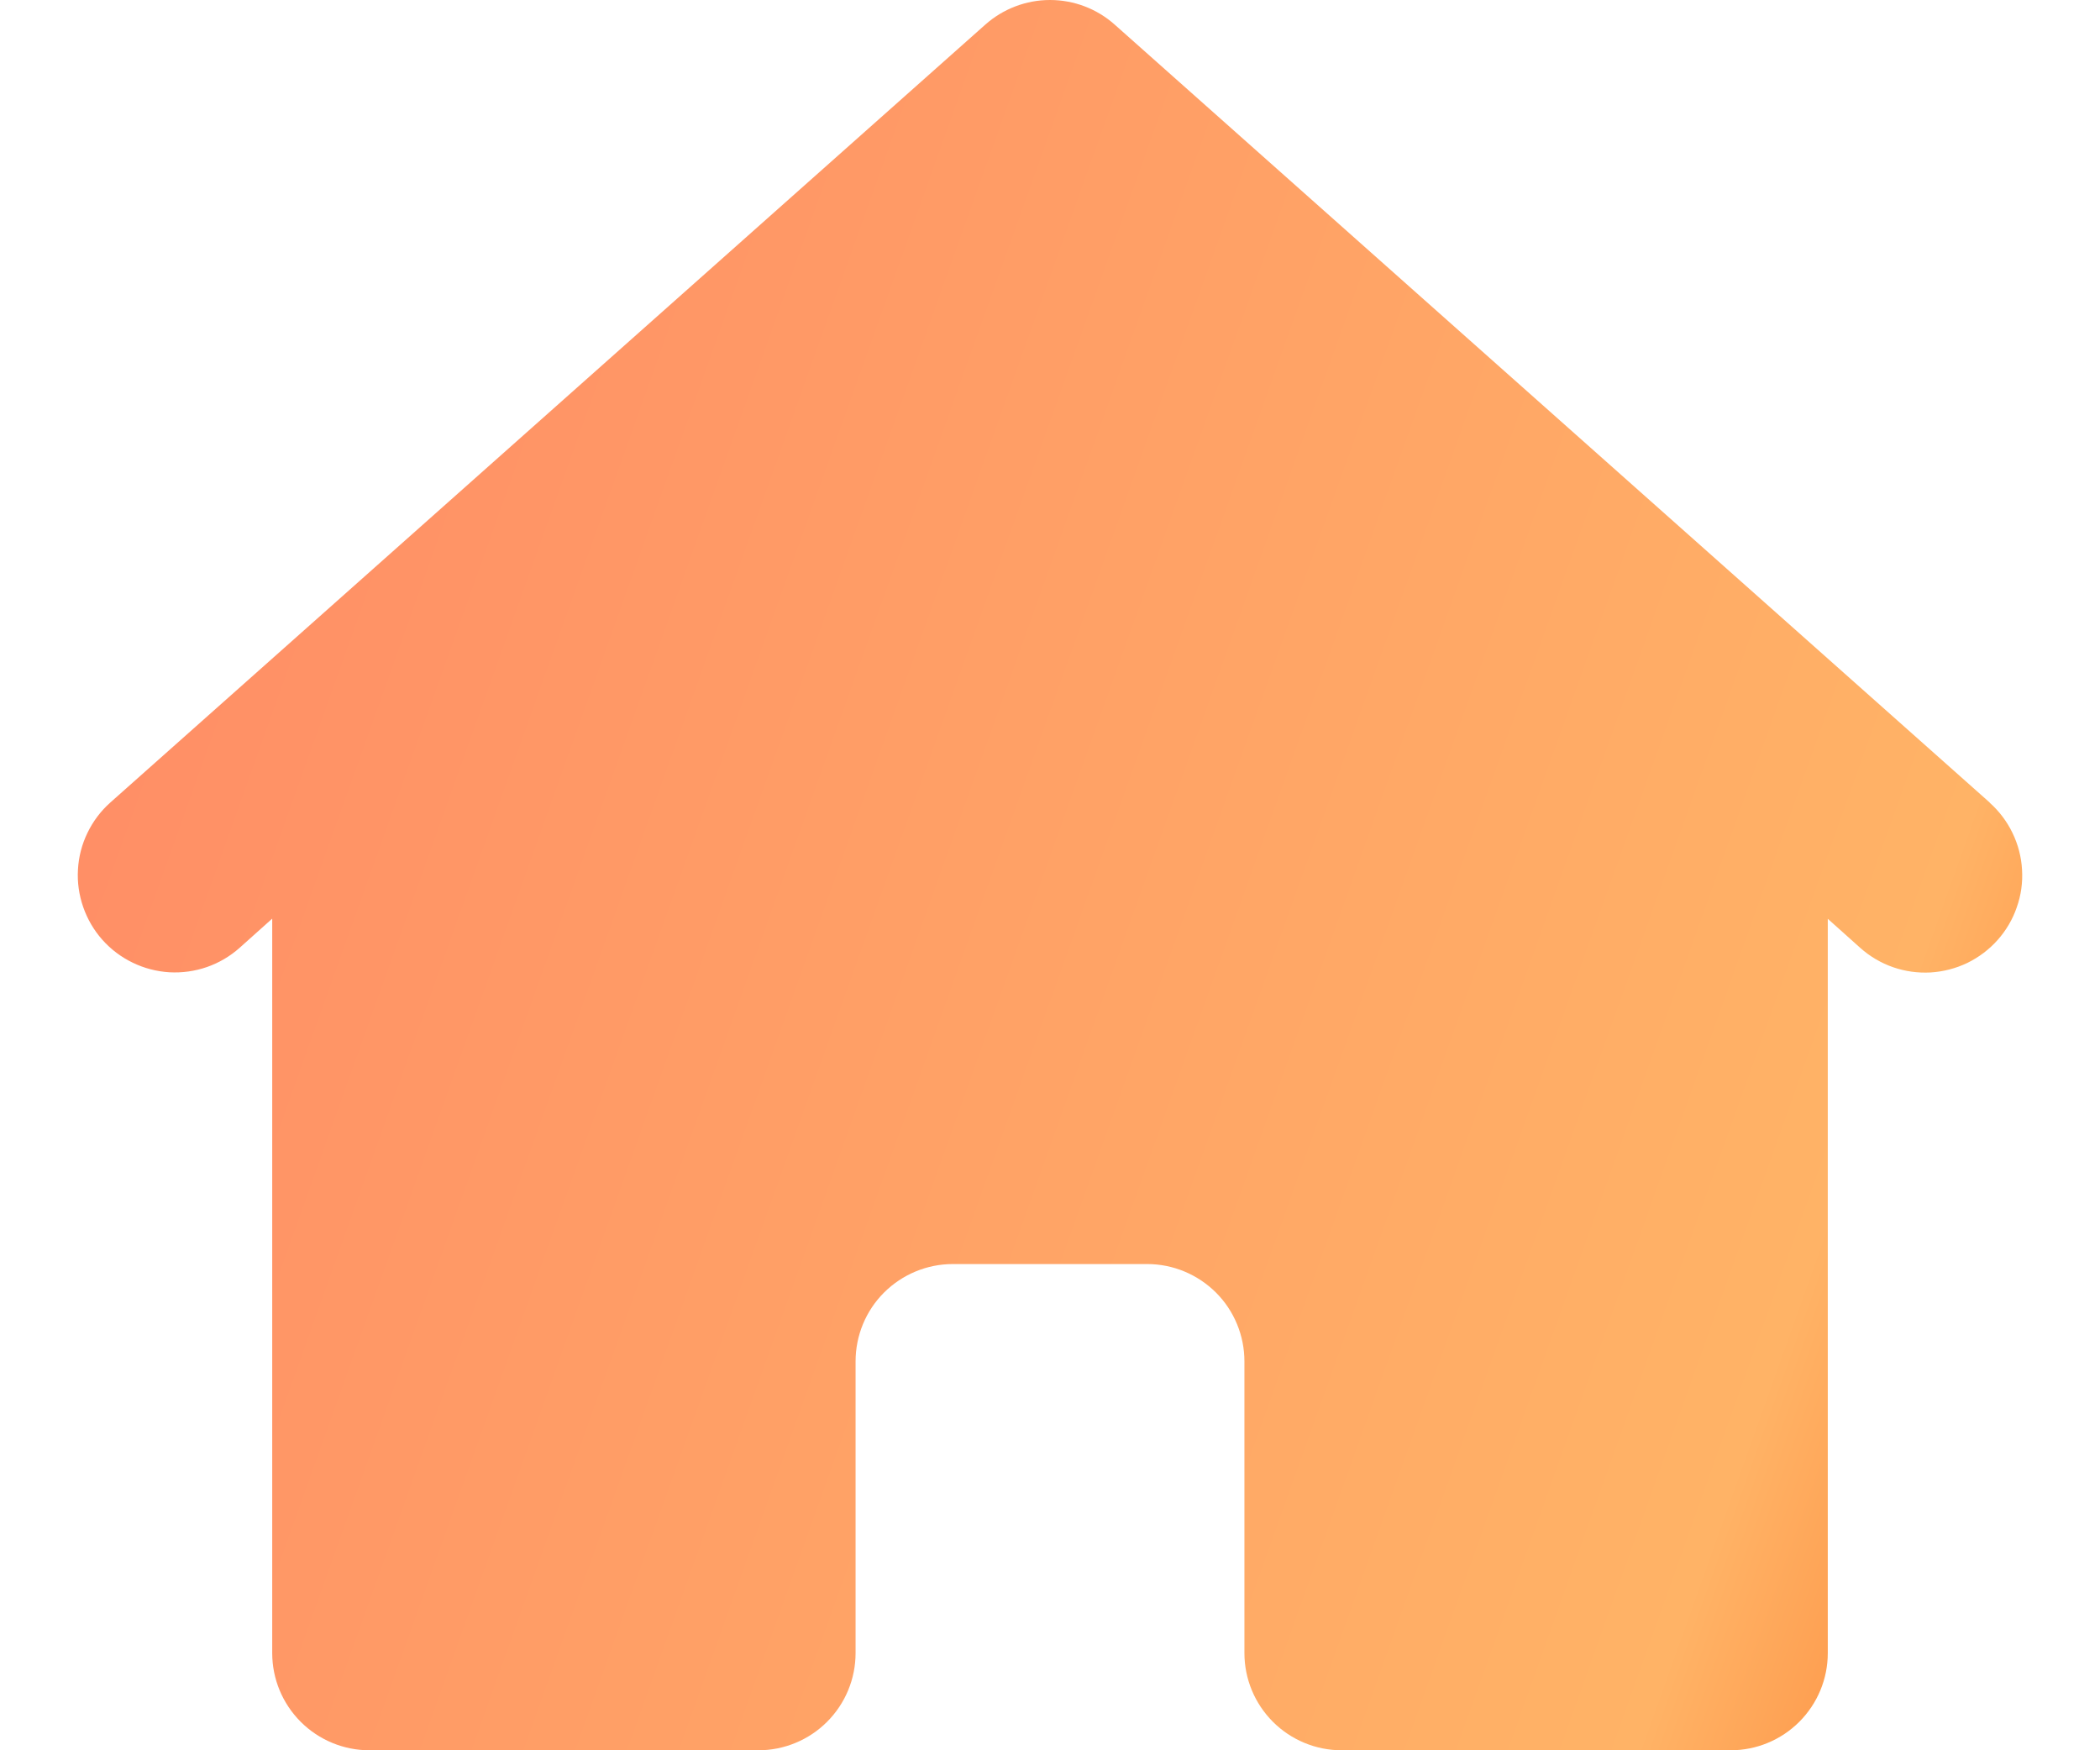 <svg width="24" height="20" viewBox="0 0 24 20" fill="none" xmlns="http://www.w3.org/2000/svg">
<path d="M22.739 9.17L12.739 0.281C12.536 0.1 12.273 0 12 0C11.728 0 11.465 0.1 11.261 0.281L1.261 9.17C1.152 9.267 1.063 9.385 1 9.516C0.936 9.647 0.899 9.79 0.891 9.936C0.882 10.081 0.903 10.227 0.951 10.365C0.999 10.503 1.073 10.63 1.17 10.739C1.267 10.848 1.385 10.937 1.516 11C1.647 11.064 1.79 11.101 1.936 11.11C2.081 11.118 2.227 11.098 2.365 11.05C2.503 11.002 2.63 10.927 2.739 10.83L3.111 10.497V18.889C3.111 19.184 3.228 19.466 3.437 19.675C3.645 19.883 3.928 20 4.222 20H8.667C8.961 20 9.244 19.883 9.452 19.675C9.661 19.466 9.778 19.184 9.778 18.889V15.556C9.778 15.261 9.895 14.978 10.103 14.77C10.312 14.562 10.594 14.444 10.889 14.444H13.111C13.406 14.444 13.688 14.562 13.897 14.77C14.105 14.978 14.222 15.261 14.222 15.556V18.889C14.222 19.184 14.339 19.466 14.548 19.675C14.756 19.883 15.039 20 15.333 20H19.778C20.073 20 20.355 19.883 20.563 19.675C20.772 19.466 20.889 19.184 20.889 18.889V10.499L21.261 10.832C21.37 10.929 21.497 11.004 21.635 11.052C21.773 11.1 21.919 11.12 22.064 11.112C22.21 11.103 22.353 11.066 22.484 11.003C22.615 10.939 22.733 10.85 22.83 10.741C22.927 10.632 23.002 10.505 23.049 10.367C23.098 10.229 23.118 10.084 23.109 9.938C23.101 9.792 23.064 9.65 23 9.518C22.937 9.387 22.848 9.269 22.739 9.172V9.17Z" fill="url(#paint0_linear_0_5846)"/>
<defs>
<linearGradient id="paint0_linear_0_5846" x1="5.933" y1="-34.423" x2="41.213" y2="-21.813" gradientUnits="userSpaceOnUse">
<stop offset="0.2" stop-color="#FF8A66"/>
<stop offset="0.81" stop-color="#FFB366"/>
<stop offset="1" stop-color="#FB6515"/>
</linearGradient>
</defs>
</svg>
